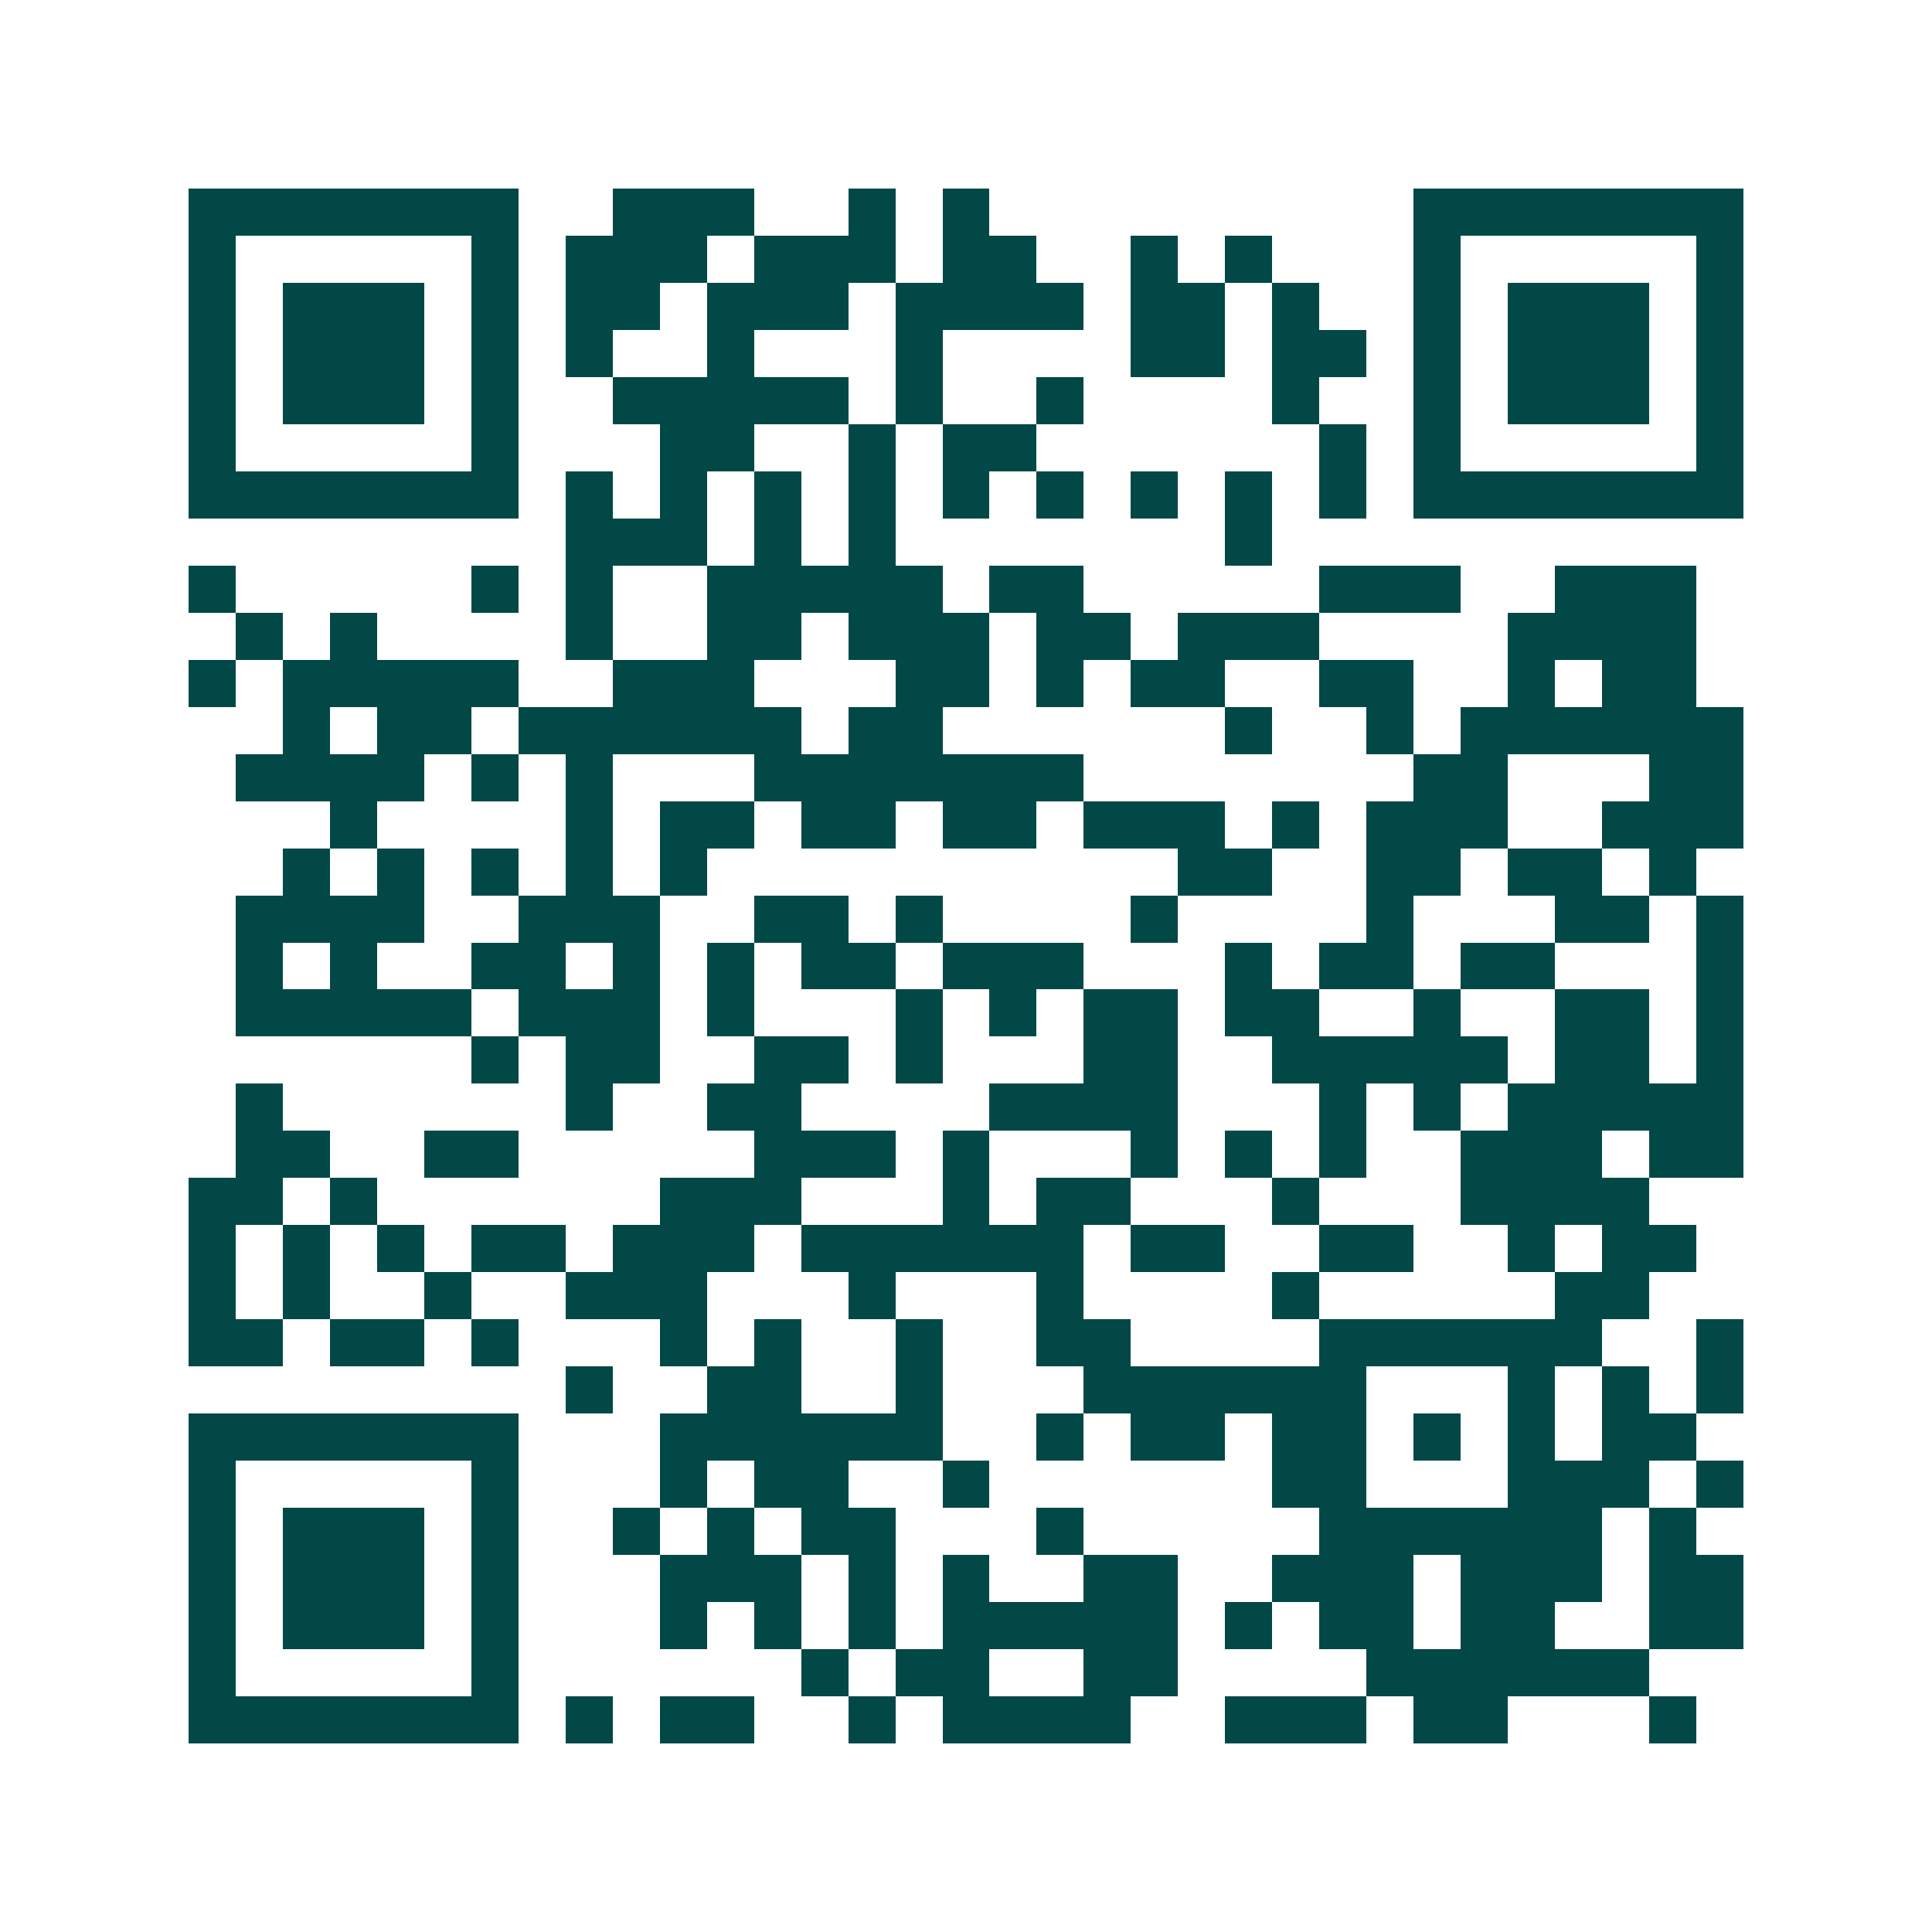 <svg xmlns="http://www.w3.org/2000/svg" width="200" height="200" viewBox="0 0 41 41" shape-rendering="crispEdges"><path fill="#ffffff" d="M0 0h41v41H0z"/><path stroke="#014847" d="M4 4.5h7m2 0h3m2 0h1m1 0h1m9 0h7M4 5.5h1m5 0h1m1 0h3m1 0h3m1 0h2m2 0h1m1 0h1m3 0h1m5 0h1M4 6.5h1m1 0h3m1 0h1m1 0h2m1 0h3m1 0h4m1 0h2m1 0h1m2 0h1m1 0h3m1 0h1M4 7.5h1m1 0h3m1 0h1m1 0h1m2 0h1m3 0h1m4 0h2m1 0h2m1 0h1m1 0h3m1 0h1M4 8.5h1m1 0h3m1 0h1m2 0h5m1 0h1m2 0h1m4 0h1m2 0h1m1 0h3m1 0h1M4 9.5h1m5 0h1m3 0h2m2 0h1m1 0h2m6 0h1m1 0h1m5 0h1M4 10.5h7m1 0h1m1 0h1m1 0h1m1 0h1m1 0h1m1 0h1m1 0h1m1 0h1m1 0h1m1 0h7M12 11.5h3m1 0h1m1 0h1m7 0h1M4 12.5h1m5 0h1m1 0h1m2 0h5m1 0h2m5 0h3m2 0h3M5 13.5h1m1 0h1m4 0h1m2 0h2m1 0h3m1 0h2m1 0h3m4 0h4M4 14.5h1m1 0h5m2 0h3m3 0h2m1 0h1m1 0h2m2 0h2m2 0h1m1 0h2M6 15.5h1m1 0h2m1 0h6m1 0h2m6 0h1m2 0h1m1 0h6M5 16.5h4m1 0h1m1 0h1m3 0h7m7 0h2m3 0h2M7 17.5h1m4 0h1m1 0h2m1 0h2m1 0h2m1 0h3m1 0h1m1 0h3m2 0h3M6 18.5h1m1 0h1m1 0h1m1 0h1m1 0h1m10 0h2m2 0h2m1 0h2m1 0h1M5 19.5h4m2 0h3m2 0h2m1 0h1m4 0h1m4 0h1m3 0h2m1 0h1M5 20.5h1m1 0h1m2 0h2m1 0h1m1 0h1m1 0h2m1 0h3m3 0h1m1 0h2m1 0h2m3 0h1M5 21.5h5m1 0h3m1 0h1m3 0h1m1 0h1m1 0h2m1 0h2m2 0h1m2 0h2m1 0h1M10 22.5h1m1 0h2m2 0h2m1 0h1m3 0h2m2 0h5m1 0h2m1 0h1M5 23.5h1m6 0h1m2 0h2m4 0h4m3 0h1m1 0h1m1 0h5M5 24.5h2m2 0h2m5 0h3m1 0h1m3 0h1m1 0h1m1 0h1m2 0h3m1 0h2M4 25.5h2m1 0h1m6 0h3m3 0h1m1 0h2m3 0h1m3 0h4M4 26.5h1m1 0h1m1 0h1m1 0h2m1 0h3m1 0h6m1 0h2m2 0h2m2 0h1m1 0h2M4 27.5h1m1 0h1m2 0h1m2 0h3m3 0h1m3 0h1m4 0h1m5 0h2M4 28.5h2m1 0h2m1 0h1m3 0h1m1 0h1m2 0h1m2 0h2m4 0h6m2 0h1M12 29.5h1m2 0h2m2 0h1m3 0h6m3 0h1m1 0h1m1 0h1M4 30.5h7m3 0h6m2 0h1m1 0h2m1 0h2m1 0h1m1 0h1m1 0h2M4 31.5h1m5 0h1m3 0h1m1 0h2m2 0h1m6 0h2m3 0h3m1 0h1M4 32.5h1m1 0h3m1 0h1m2 0h1m1 0h1m1 0h2m3 0h1m5 0h6m1 0h1M4 33.5h1m1 0h3m1 0h1m3 0h3m1 0h1m1 0h1m2 0h2m2 0h3m1 0h3m1 0h2M4 34.5h1m1 0h3m1 0h1m3 0h1m1 0h1m1 0h1m1 0h5m1 0h1m1 0h2m1 0h2m2 0h2M4 35.5h1m5 0h1m6 0h1m1 0h2m2 0h2m4 0h6M4 36.5h7m1 0h1m1 0h2m2 0h1m1 0h4m2 0h3m1 0h2m3 0h1"/></svg>
